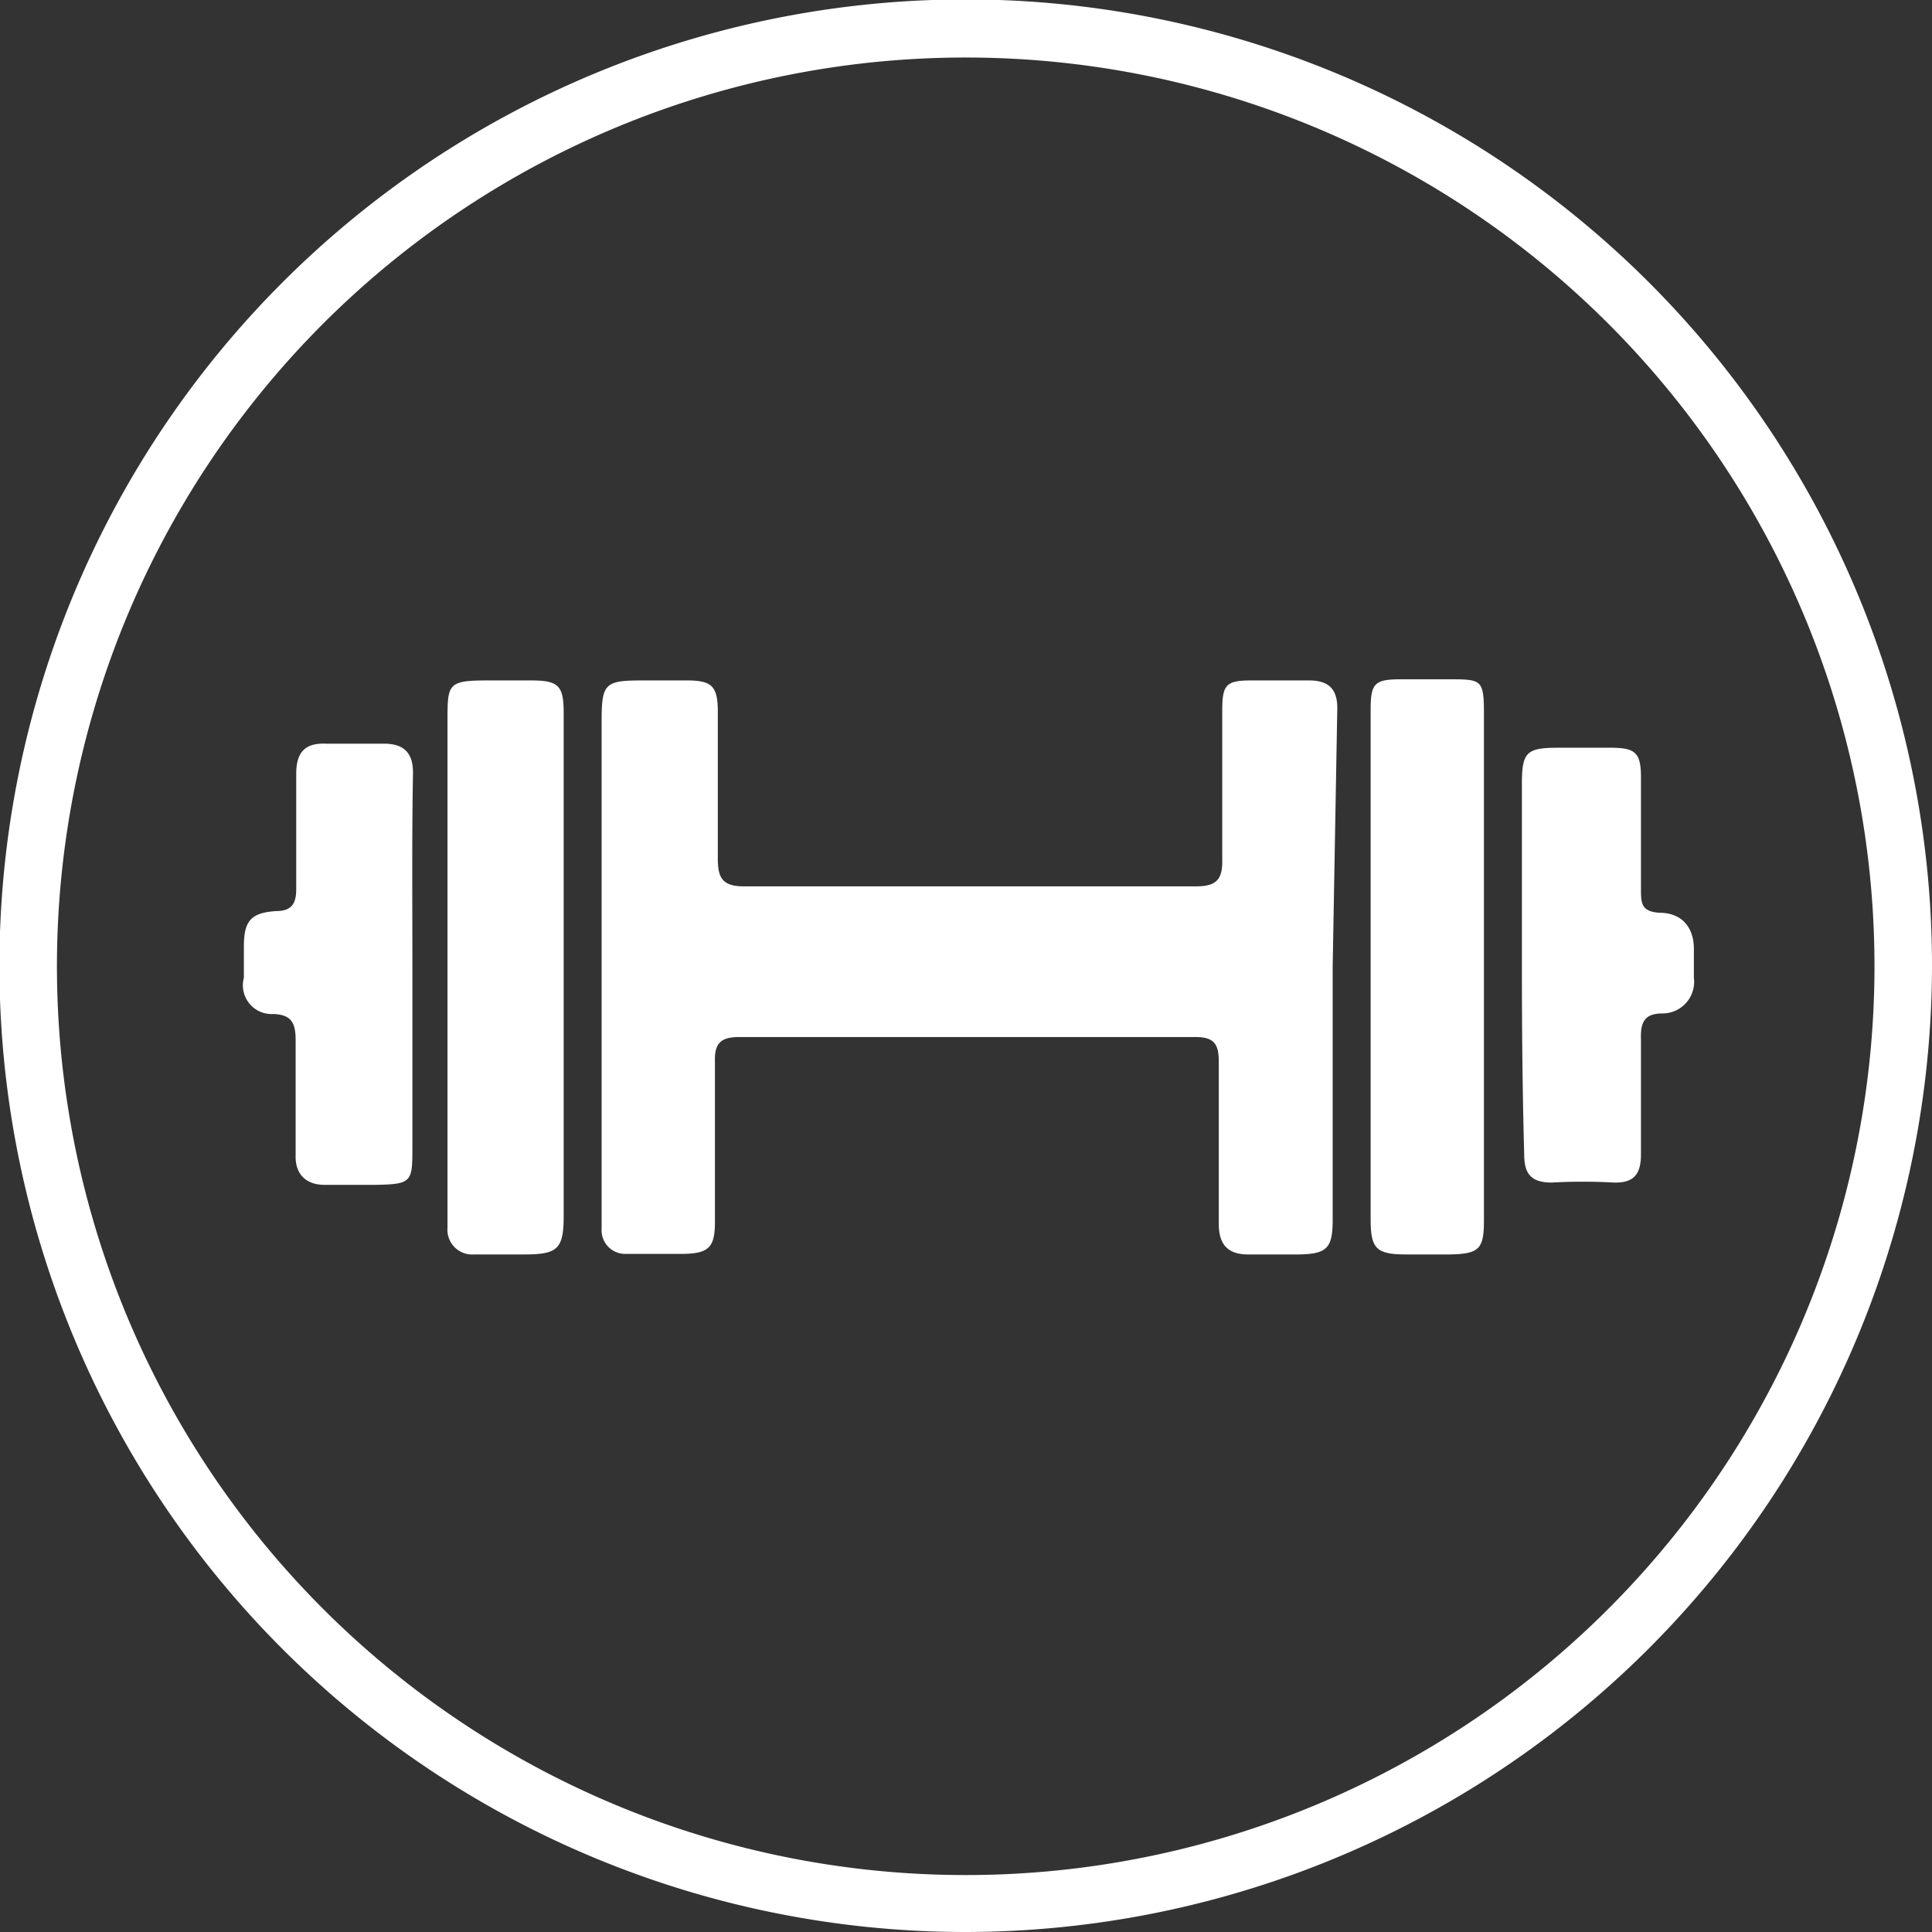 <svg xmlns="http://www.w3.org/2000/svg" viewBox="0 0 33.59 33.59"><rect x="0" y="0" width="33.59" height="33.59" fill="#333333" stroke="none"/><defs><style>.cls-1{fill:#fff;}</style></defs><g id="Calque_2" data-name="Calque 2"><g id="Calque_1-2" data-name="Calque 1"><path class="cls-1" d="M16.79,33.59a16.8,16.8,0,1,1,16.8-16.8A16.82,16.82,0,0,1,16.79,33.59ZM16.79,1a15.8,15.8,0,1,0,15.8,15.79A15.8,15.8,0,0,0,16.79,1Z"></path><path class="cls-1" d="M23.17,16.81v4.4c0,.49-.1.59-.58.6H21.7c-.34,0-.51-.16-.51-.53,0-.94,0-1.87,0-2.81,0-.31-.07-.44-.41-.44H12.85c-.33,0-.43.12-.42.43,0,.93,0,1.85,0,2.78,0,.44-.1.55-.54.56h-1a.41.41,0,0,1-.43-.44c0-.1,0-.2,0-.31V12.53c0-.65.06-.7.71-.7h.77c.44,0,.54.1.54.55q0,1.28,0,2.55c0,.33.08.48.45.48,2.62,0,5.25,0,7.87,0,.36,0,.46-.13.45-.48,0-.86,0-1.72,0-2.58,0-.45.07-.52.51-.52s.65,0,1,0,.5.16.49.51Z"></path><path class="cls-1" d="M9.8,16.82c0,1.44,0,2.88,0,4.32,0,.57-.1.67-.68.67H8.24a.43.43,0,0,1-.46-.46c0-.18,0-.36,0-.54V12.55c0-.67,0-.72.72-.72h.73c.48,0,.57.09.57.56,0,1.13,0,2.26,0,3.39Z"></path><path class="cls-1" d="M25.8,16.83v4.4c0,.49-.09.57-.59.58h-.77c-.52,0-.61-.11-.61-.61V15c0-.88,0-1.77,0-2.66,0-.47.07-.53.54-.53h.81c.58,0,.62,0,.62.6Z"></path><path class="cls-1" d="M7.17,16.8v3.13c0,.62,0,.66-.65.67-.29,0-.59,0-.88,0s-.51-.16-.5-.51c0-.67,0-1.34,0-2,0-.29-.06-.45-.39-.46A.5.5,0,0,1,4.24,17c0-.18,0-.36,0-.54,0-.45.12-.59.56-.62.27,0,.35-.13.35-.38,0-.66,0-1.31,0-2,0-.37.14-.55.53-.53h1c.35,0,.51.17.5.53C7.16,14.62,7.17,15.71,7.17,16.8Z"></path><path class="cls-1" d="M26.46,16.8V13.63c0-.56.08-.63.65-.63H28c.44,0,.53.09.53.52,0,.64,0,1.28,0,1.93,0,.25,0,.41.35.42s.57.24.57.63c0,.17,0,.33,0,.5a.55.55,0,0,1-.55.62c-.32,0-.38.17-.37.45,0,.68,0,1.36,0,2,0,.34-.12.5-.47.49a9.73,9.73,0,0,0-1.08,0c-.36,0-.48-.15-.48-.49C26.47,19,26.46,17.9,26.46,16.8Z"></path></g></g></svg>